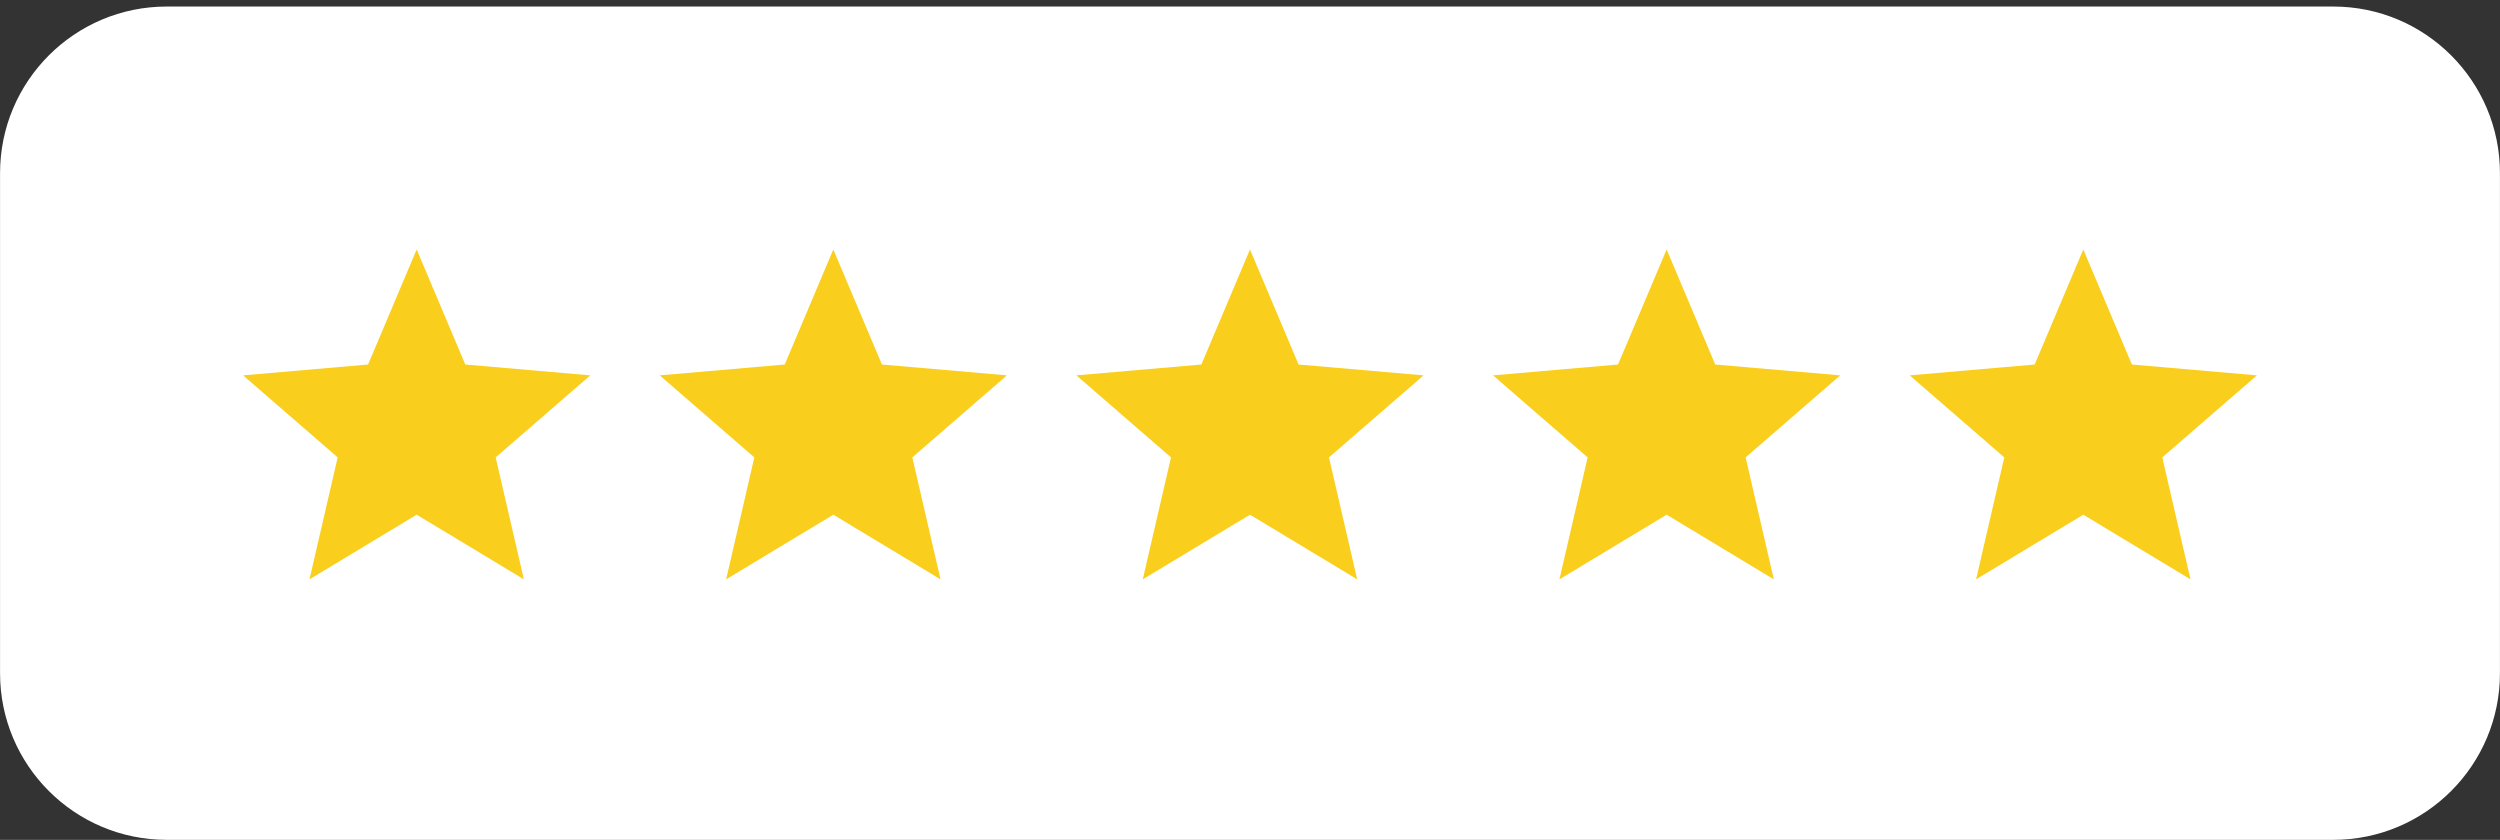 <svg xmlns="http://www.w3.org/2000/svg" width="256" height="86" viewBox="0 0 256 86" fill="none"><rect x="0" y="0" width="256" height="86" fill="#333333" stroke="none"/><g clip-path="url(#clip0_356_11625)"><g clip-path="url(#clip1_356_11625)"><g clip-path="url(#clip2_356_11625)"><path d="M238.929 0.67H17.071C7.646 0.67 0.005 8.311 0.005 17.736V68.934C0.005 78.359 7.646 86 17.071 86H238.929C248.354 86 255.995 78.359 255.995 68.934V17.736C255.995 8.311 248.354 0.67 238.929 0.67Z" fill="white"></path><mask id="mask0_356_11625" style="mask-type:alpha" maskUnits="userSpaceOnUse" x="21" y="22" width="44" height="43"><path d="M64.002 22.002H21.337V64.667H64.002V22.002Z" fill="#D9D9D9"></path></mask><g mask="url(#mask0_356_11625)"><path d="M31.69 59.325L34.579 46.837L24.891 38.437L37.69 37.326L42.668 25.549L47.645 37.326L60.445 38.437L50.756 46.837L53.645 59.325L42.668 52.703L31.69 59.325Z" fill="#FACE1C"></path></g><mask id="mask1_356_11625" style="mask-type:alpha" maskUnits="userSpaceOnUse" x="64" y="22" width="43" height="43"><path d="M106.667 22.002H64.002V64.667H106.667V22.002Z" fill="#D9D9D9"></path></mask><g mask="url(#mask1_356_11625)"><path d="M74.355 59.325L77.244 46.837L67.556 38.437L80.355 37.326L85.333 25.549L90.31 37.326L103.11 38.437L93.421 46.837L96.31 59.325L85.333 52.703L74.355 59.325Z" fill="#FACE1C"></path></g><mask id="mask2_356_11625" style="mask-type:alpha" maskUnits="userSpaceOnUse" x="106" y="22" width="44" height="43"><path d="M149.332 22.002H106.667V64.667H149.332V22.002Z" fill="#D9D9D9"></path></mask><g mask="url(#mask2_356_11625)"><path d="M117.021 59.325L119.91 46.837L110.222 38.437L123.021 37.326L127.998 25.549L132.976 37.326L145.775 38.437L136.087 46.837L138.976 59.325L127.998 52.703L117.021 59.325Z" fill="#FACE1C"></path></g><mask id="mask3_356_11625" style="mask-type:alpha" maskUnits="userSpaceOnUse" x="149" y="22" width="43" height="43"><path d="M191.998 22.002H149.333V64.667H191.998V22.002Z" fill="#D9D9D9"></path></mask><g mask="url(#mask3_356_11625)"><path d="M159.686 59.325L162.575 46.837L152.887 38.437L165.686 37.326L170.663 25.549L175.641 37.326L188.441 38.437L178.752 46.837L181.641 59.325L170.663 52.703L159.686 59.325Z" fill="#FACE1C"></path></g><mask id="mask4_356_11625" style="mask-type:alpha" maskUnits="userSpaceOnUse" x="191" y="22" width="44" height="43"><path d="M234.663 22.002H191.998V64.667H234.663V22.002Z" fill="#D9D9D9"></path></mask><g mask="url(#mask4_356_11625)"><path d="M202.351 59.325L205.24 46.837L195.552 38.437L208.351 37.326L213.328 25.549L218.306 37.326L231.106 38.437L221.417 46.837L224.306 59.325L213.328 52.703L202.351 59.325Z" fill="#FACE1C"></path></g></g></g></g><defs><clipPath id="clip0_356_11625"><rect width="256" height="85.33" fill="white" transform="translate(0 0.67)"></rect></clipPath><clipPath id="clip1_356_11625"><rect width="256" height="85.33" fill="white" transform="translate(0 0.67)"></rect></clipPath><clipPath id="clip2_356_11625"><rect width="255.99" height="85.33" fill="white" transform="translate(0.005 0.67)"></rect></clipPath></defs></svg>